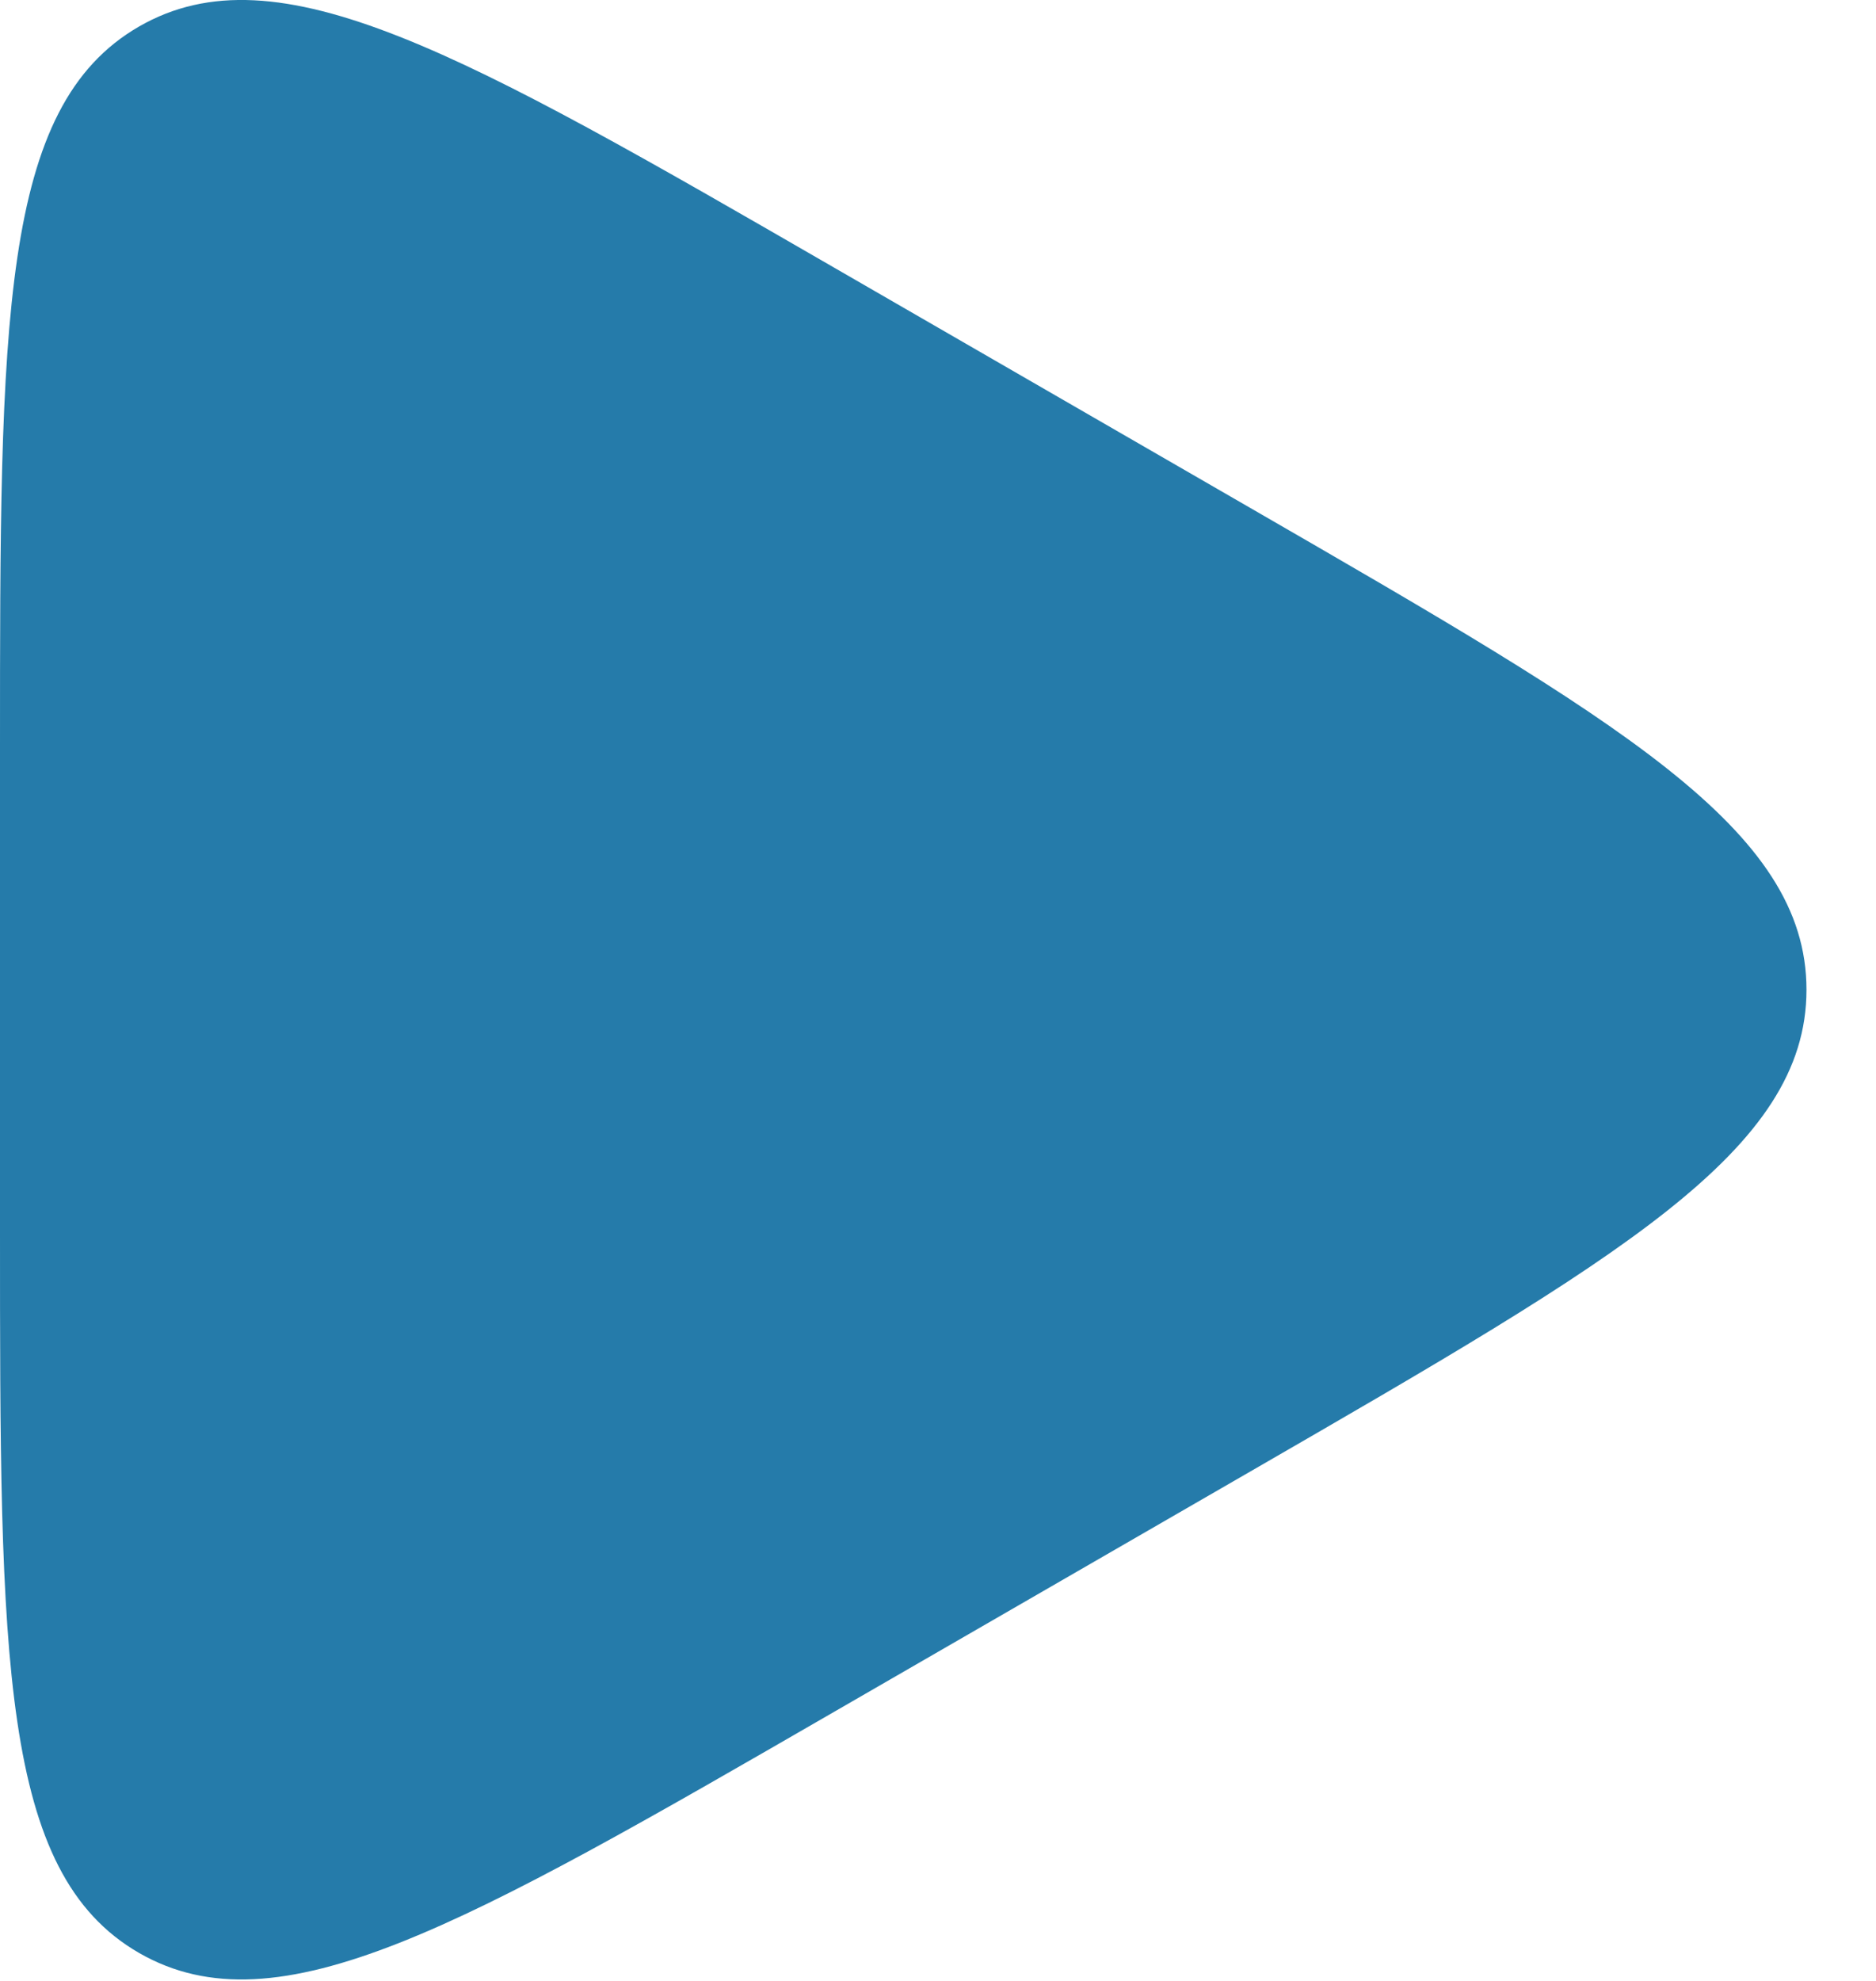 <svg width="18" height="19" viewBox="0 0 18 19" fill="none" xmlns="http://www.w3.org/2000/svg">
<path d="M12 4.874C15.556 6.927 17.333 7.953 17.333 9.493C17.333 11.033 15.556 12.059 12 14.112L8 16.421C4.444 18.474 2.667 19.5 1.333 18.731C-9.52958e-07 17.961 -8.63227e-07 15.908 -6.83766e-07 11.802L-4.81872e-07 7.184C-3.0241e-07 3.078 -2.12679e-07 1.025 1.333 0.255C2.667 -0.514 4.444 0.512 8 2.565L12 4.874Z" fill="#257BAA"/>
</svg>
